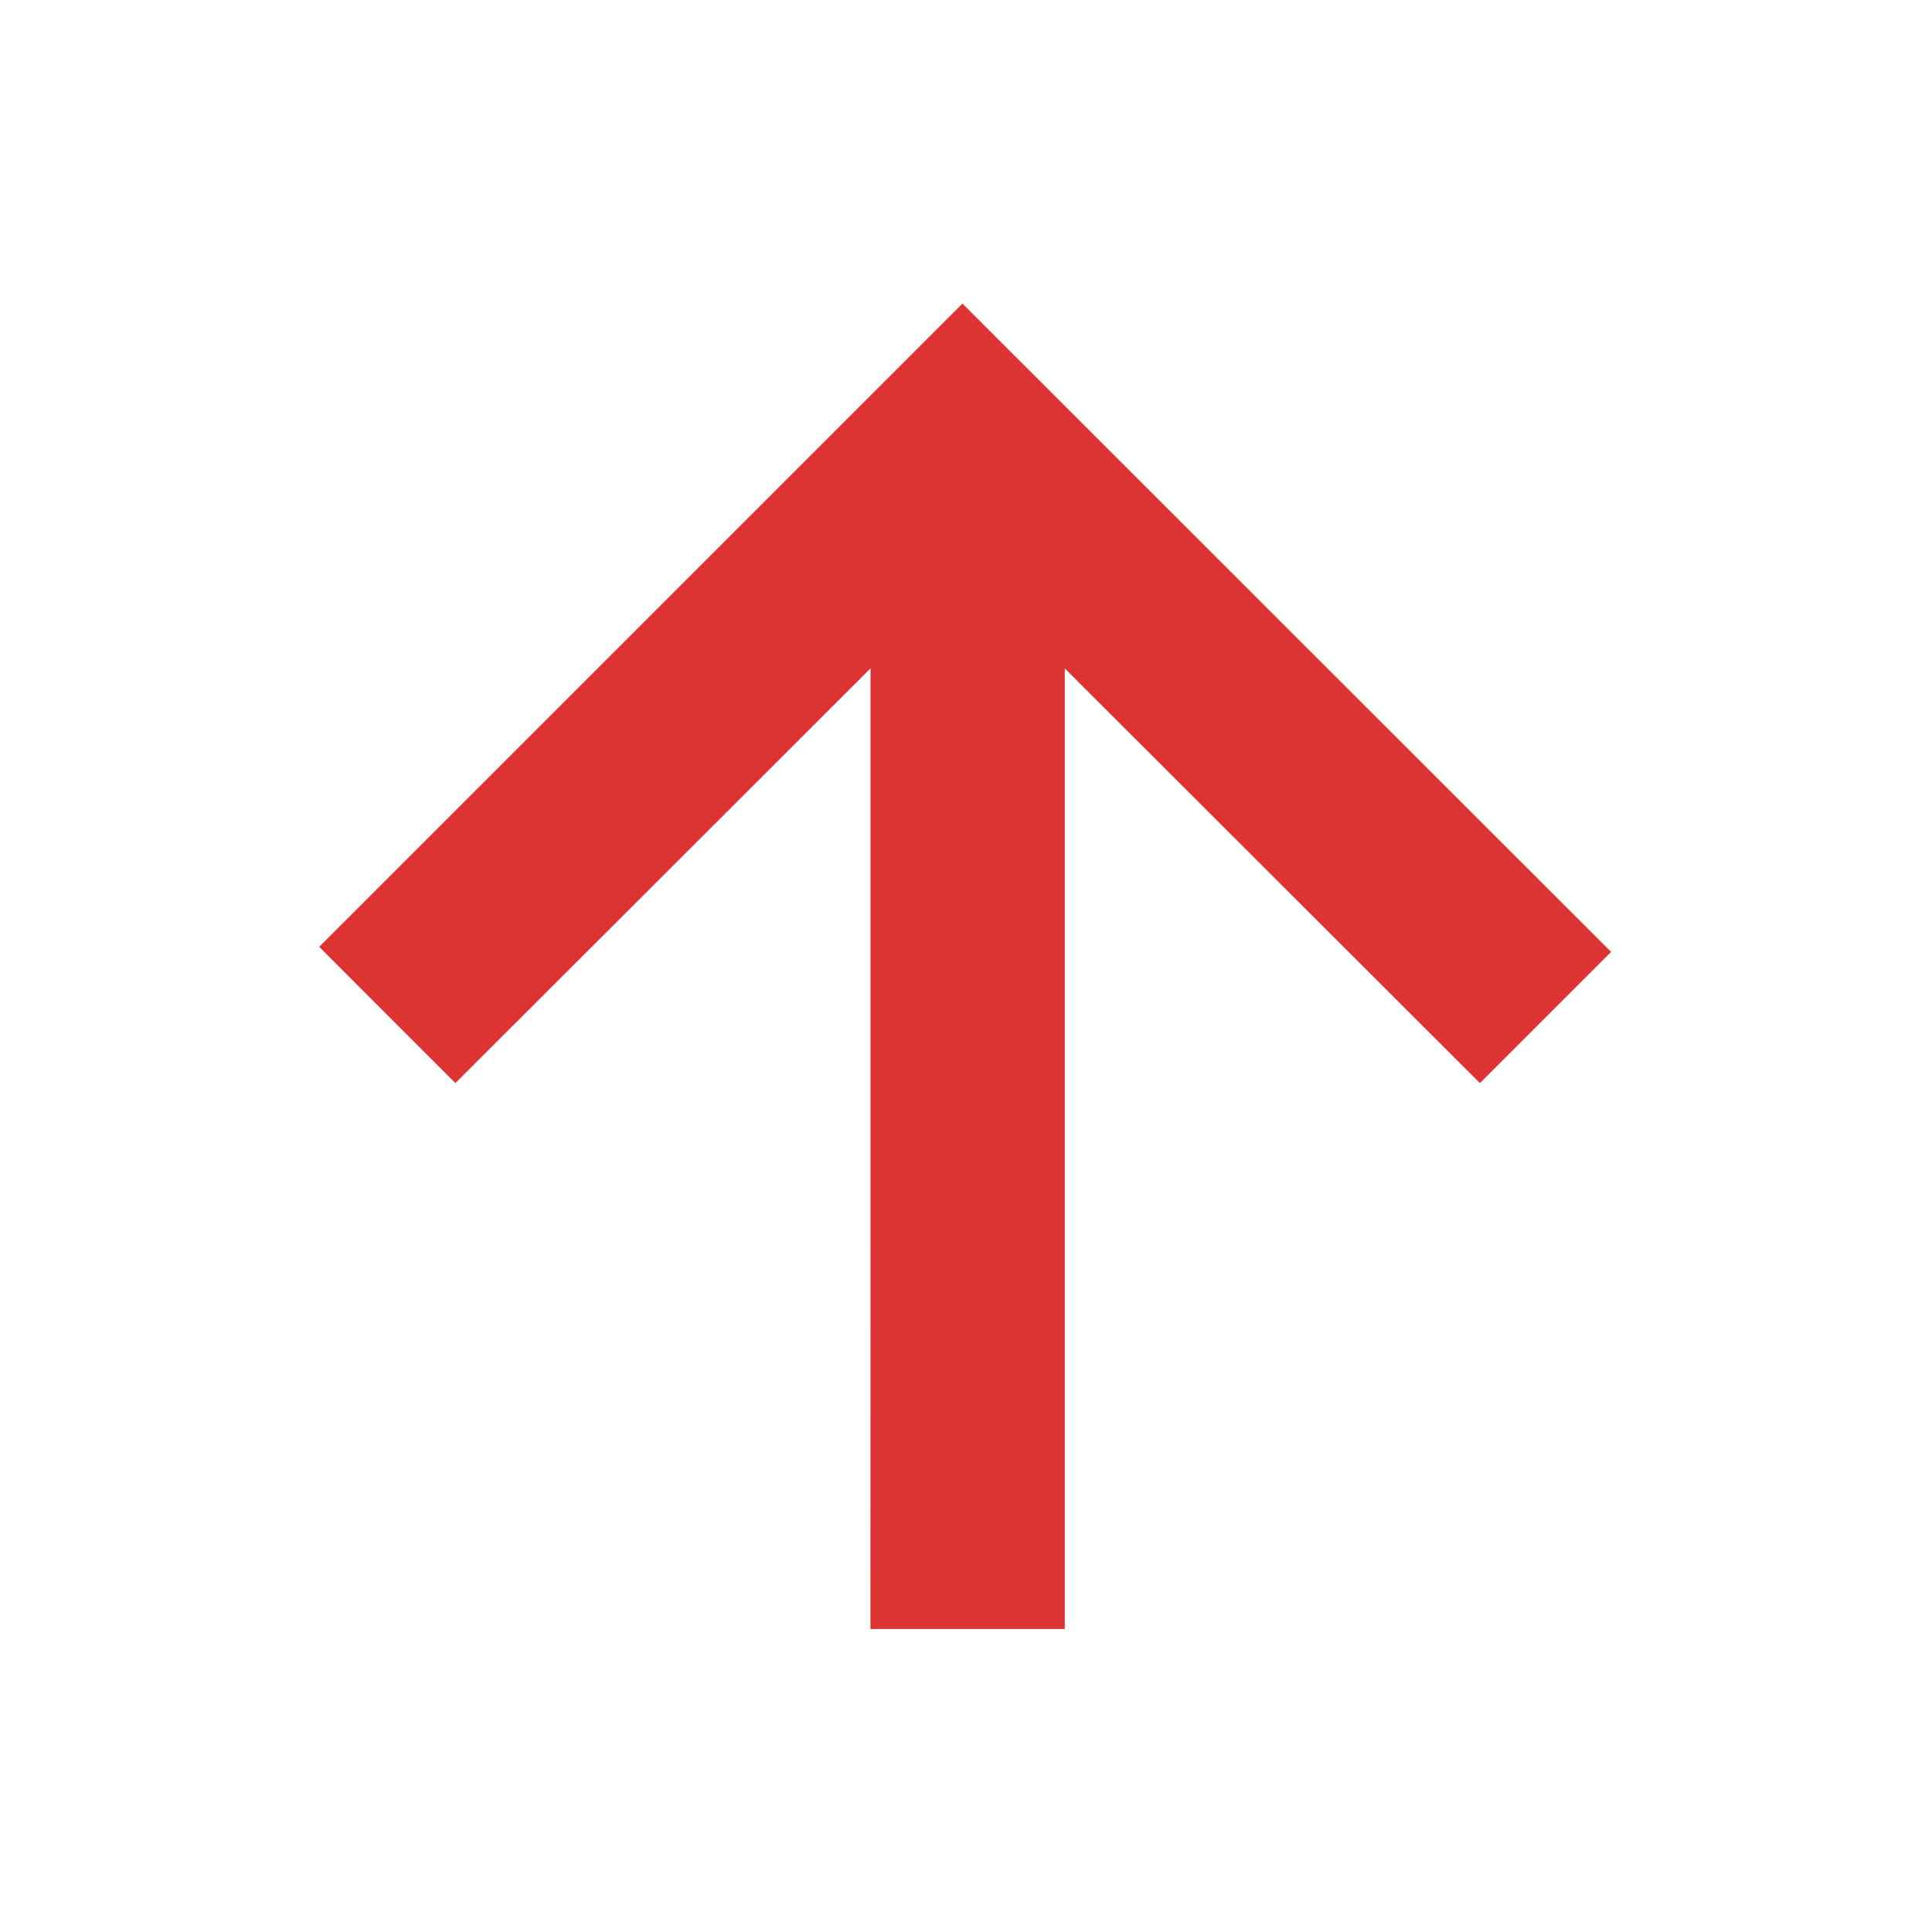 <?xml version="1.0" encoding="UTF-8" standalone="no"?>
<svg
   viewBox="0 0 24 24"
   fill="currentColor"
   version="1.1"
   id="svg1"
   sodipodi:docname="arrow-up.svg"
   inkscape:version="1.4.1 (93de688d07, 2025-03-30)"
   xmlns:inkscape="http://www.inkscape.org/namespaces/inkscape"
   xmlns:sodipodi="http://sodipodi.sourceforge.net/DTD/sodipodi-0.dtd"
   xmlns="http://www.w3.org/2000/svg"
   xmlns:svg="http://www.w3.org/2000/svg">
  <defs
     id="defs1" />
  <sodipodi:namedview
     id="namedview1"
     pagecolor="#ffffff"
     bordercolor="#000000"
     borderopacity="0.25"
     inkscape:showpageshadow="2"
     inkscape:pageopacity="0.0"
     inkscape:pagecheckerboard="0"
     inkscape:deskcolor="#d1d1d1"
     inkscape:zoom="31.112698"
     inkscape:cx="15.443855"
     inkscape:cy="9.9155655"
     inkscape:window-width="1916"
     inkscape:window-height="1032"
     inkscape:window-x="0"
     inkscape:window-y="0"
     inkscape:window-maximized="1"
     inkscape:current-layer="svg1" />
  <path
     style="fill:#dd3333;stroke:#dd3333;stroke-width:0.486"
     d="M 11.057,13.854 V 7.716 L 8.357,10.414 5.657,13.111 4.983,12.437 4.309,11.762 8.132,7.939 11.956,4.115 l 3.857,3.855 3.857,3.855 -0.643,0.643 -0.643,0.643 -2.7,-2.697 -2.7,-2.697 v 6.138 6.138 h -0.964 -0.964 z"
     id="path2" />
</svg>
